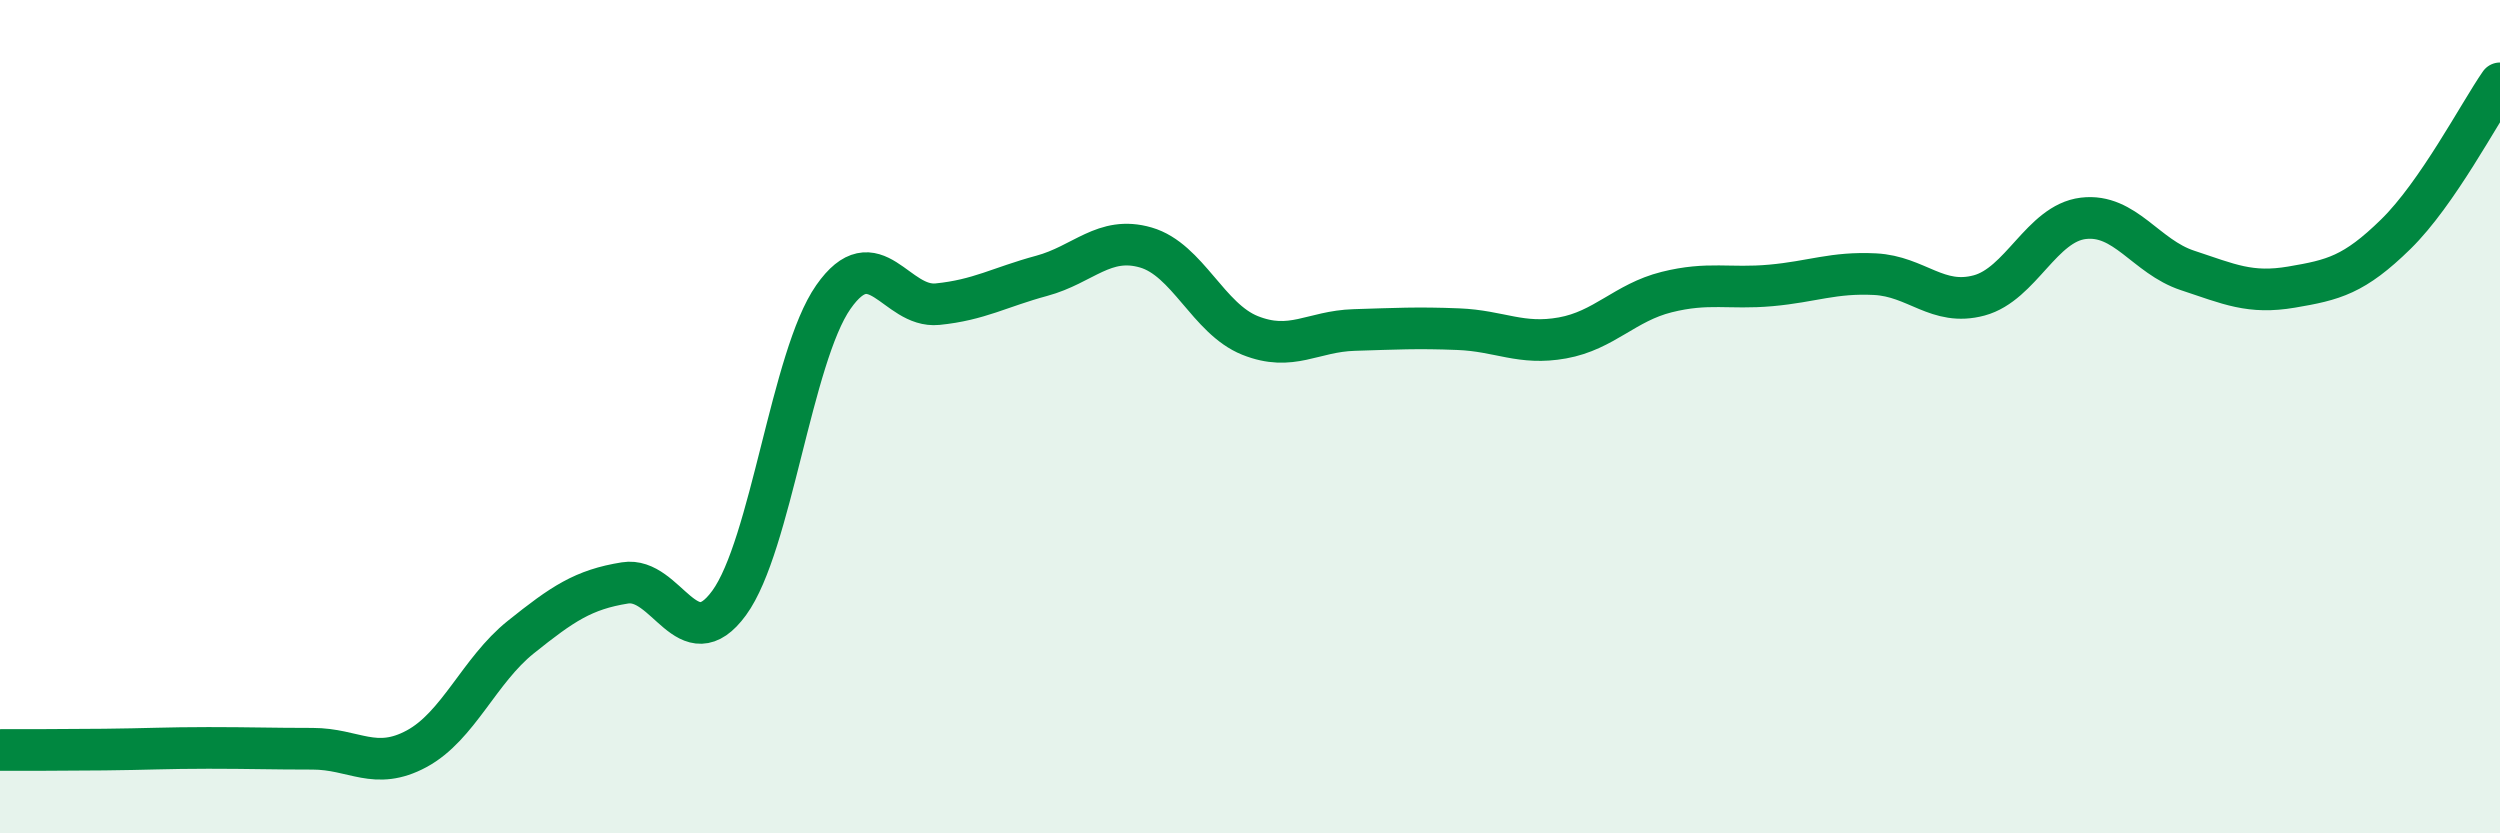 
    <svg width="60" height="20" viewBox="0 0 60 20" xmlns="http://www.w3.org/2000/svg">
      <path
        d="M 0,18 C 0.5,18 1.5,18 2.5,17.99 C 3.5,17.98 4,17.95 5,17.95 C 6,17.95 6.5,17.97 7.5,17.97 C 8.5,17.97 9,18.51 10,17.97 C 11,17.43 11.5,16.09 12.5,15.29 C 13.5,14.49 14,14.15 15,13.99 C 16,13.83 16.5,15.84 17.5,14.47 C 18.5,13.1 19,8.56 20,7.13 C 21,5.7 21.5,7.4 22.5,7.3 C 23.5,7.2 24,6.89 25,6.62 C 26,6.35 26.5,5.65 27.5,5.94 C 28.5,6.23 29,7.65 30,8.05 C 31,8.45 31.5,7.95 32.5,7.92 C 33.5,7.89 34,7.86 35,7.9 C 36,7.94 36.5,8.29 37.5,8.11 C 38.5,7.93 39,7.26 40,7.01 C 41,6.76 41.5,6.94 42.5,6.85 C 43.5,6.76 44,6.53 45,6.58 C 46,6.63 46.5,7.36 47.5,7.09 C 48.5,6.82 49,5.36 50,5.24 C 51,5.12 51.5,6.16 52.5,6.49 C 53.5,6.82 54,7.06 55,6.89 C 56,6.72 56.5,6.6 57.5,5.62 C 58.5,4.64 59.5,2.72 60,2L60 20L0 20Z"
        fill="#008740"
        opacity="0.1"
        stroke-linecap="round"
        stroke-linejoin="round"
      />
      <path
        d="M 0,18 C 0.5,18 1.5,18 2.5,17.99 C 3.5,17.98 4,17.95 5,17.95 C 6,17.95 6.5,17.97 7.5,17.97 C 8.5,17.97 9,18.51 10,17.97 C 11,17.43 11.5,16.09 12.5,15.29 C 13.5,14.49 14,14.15 15,13.99 C 16,13.83 16.5,15.84 17.5,14.47 C 18.5,13.1 19,8.56 20,7.13 C 21,5.7 21.5,7.4 22.5,7.3 C 23.5,7.2 24,6.89 25,6.62 C 26,6.35 26.5,5.65 27.5,5.94 C 28.5,6.23 29,7.65 30,8.05 C 31,8.45 31.5,7.95 32.5,7.92 C 33.5,7.89 34,7.86 35,7.9 C 36,7.94 36.5,8.29 37.5,8.11 C 38.5,7.93 39,7.26 40,7.01 C 41,6.76 41.5,6.94 42.5,6.85 C 43.5,6.76 44,6.53 45,6.58 C 46,6.63 46.5,7.36 47.5,7.09 C 48.5,6.82 49,5.36 50,5.24 C 51,5.12 51.5,6.16 52.5,6.49 C 53.5,6.82 54,7.06 55,6.89 C 56,6.72 56.5,6.6 57.5,5.62 C 58.5,4.64 59.5,2.72 60,2"
        stroke="#008740"
        stroke-width="1"
        fill="none"
        stroke-linecap="round"
        stroke-linejoin="round"
      />
    </svg>
  